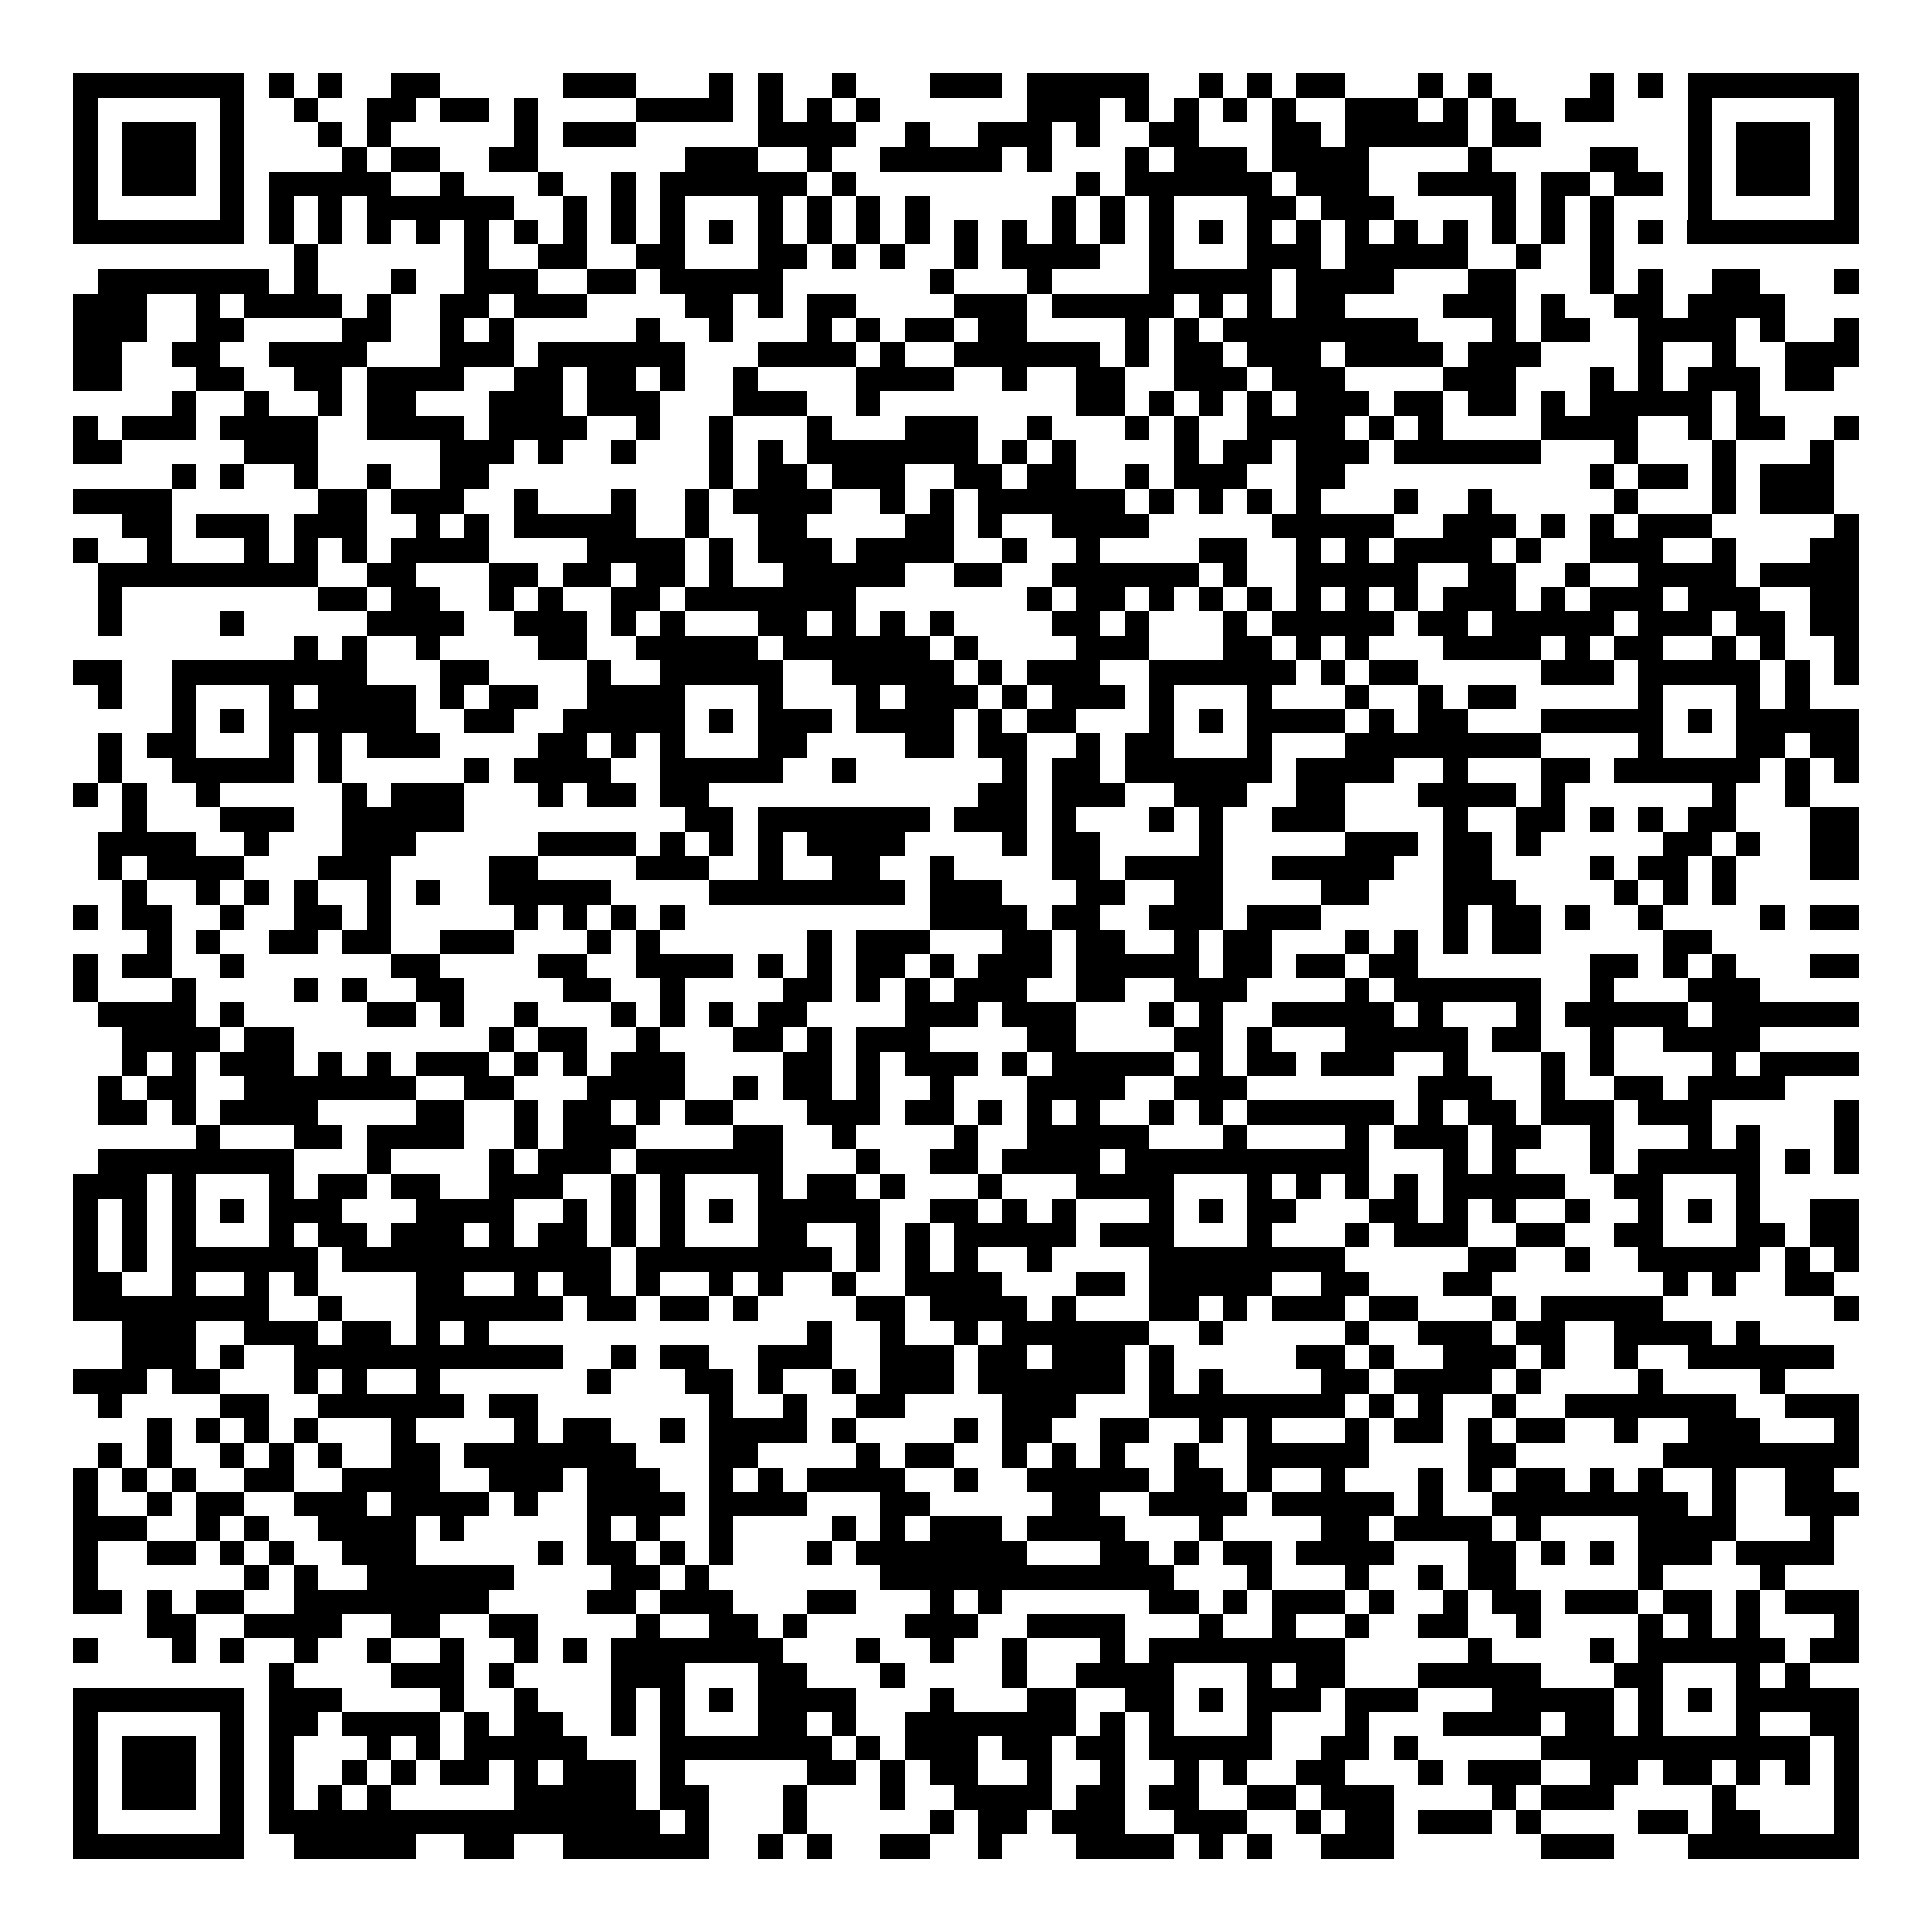 <svg xmlns="http://www.w3.org/2000/svg" width="176" height="176" viewBox="0 0 79 79" shape-rendering="crispEdges"><path fill="#ffffff" d="M0 0h79v79H0z"/><path stroke="#000000" d="M3 3.5h7m1 0h1m1 0h1m2 0h2m5 0h3m3 0h1m1 0h1m2 0h1m3 0h3m1 0h5m2 0h1m1 0h1m1 0h2m3 0h1m1 0h1m4 0h1m1 0h1m1 0h7M3 4.5h1m5 0h1m2 0h1m2 0h2m1 0h2m1 0h1m4 0h4m1 0h1m1 0h1m1 0h1m6 0h3m1 0h1m1 0h1m1 0h1m1 0h1m2 0h3m1 0h1m1 0h1m2 0h2m3 0h1m5 0h1M3 5.5h1m1 0h3m1 0h1m3 0h1m1 0h1m5 0h1m1 0h3m5 0h4m2 0h1m2 0h3m1 0h1m2 0h2m3 0h2m1 0h5m1 0h2m6 0h1m1 0h3m1 0h1M3 6.5h1m1 0h3m1 0h1m4 0h1m1 0h2m2 0h2m6 0h3m2 0h1m2 0h5m1 0h1m3 0h1m1 0h3m1 0h4m4 0h1m4 0h2m2 0h1m1 0h3m1 0h1M3 7.5h1m1 0h3m1 0h1m1 0h5m2 0h1m3 0h1m2 0h1m1 0h6m1 0h1m9 0h1m1 0h6m1 0h3m2 0h4m1 0h2m1 0h2m1 0h1m1 0h3m1 0h1M3 8.5h1m5 0h1m1 0h1m1 0h1m1 0h6m2 0h1m1 0h1m1 0h1m3 0h1m1 0h1m1 0h1m1 0h1m5 0h1m1 0h1m1 0h1m3 0h2m1 0h3m4 0h1m1 0h1m1 0h1m3 0h1m5 0h1M3 9.5h7m1 0h1m1 0h1m1 0h1m1 0h1m1 0h1m1 0h1m1 0h1m1 0h1m1 0h1m1 0h1m1 0h1m1 0h1m1 0h1m1 0h1m1 0h1m1 0h1m1 0h1m1 0h1m1 0h1m1 0h1m1 0h1m1 0h1m1 0h1m1 0h1m1 0h1m1 0h1m1 0h1m1 0h1m1 0h1m1 0h7M12 10.5h1m6 0h1m2 0h2m2 0h2m3 0h2m1 0h1m1 0h1m2 0h1m1 0h4m2 0h1m3 0h3m1 0h5m2 0h1m2 0h1M4 11.5h7m1 0h1m3 0h1m2 0h3m2 0h2m1 0h5m6 0h1m3 0h1m4 0h5m1 0h4m3 0h2m3 0h1m1 0h1m2 0h2m3 0h1M3 12.5h3m2 0h1m1 0h4m1 0h1m2 0h2m1 0h3m4 0h2m1 0h1m1 0h2m4 0h3m1 0h5m1 0h1m1 0h1m1 0h2m4 0h3m1 0h1m2 0h2m1 0h4M3 13.5h3m2 0h2m4 0h2m2 0h1m1 0h1m5 0h1m2 0h1m3 0h1m1 0h1m1 0h2m1 0h2m4 0h1m1 0h1m1 0h8m3 0h1m1 0h2m2 0h4m1 0h1m2 0h1M3 14.5h2m2 0h2m2 0h4m3 0h3m1 0h6m3 0h4m1 0h1m2 0h6m1 0h1m1 0h2m1 0h3m1 0h4m1 0h3m4 0h1m2 0h1m2 0h3M3 15.5h2m3 0h2m2 0h2m1 0h4m2 0h2m1 0h2m1 0h1m2 0h1m4 0h4m2 0h1m2 0h2m2 0h3m1 0h3m4 0h3m3 0h1m1 0h1m1 0h3m1 0h2M7 16.5h1m2 0h1m2 0h1m1 0h2m3 0h3m1 0h3m3 0h3m2 0h1m8 0h2m1 0h1m1 0h1m1 0h1m1 0h3m1 0h2m1 0h2m1 0h1m1 0h5m1 0h1M3 17.5h1m1 0h3m1 0h4m2 0h4m1 0h4m2 0h1m2 0h1m3 0h1m3 0h3m2 0h1m3 0h1m1 0h1m2 0h4m1 0h1m1 0h1m4 0h4m2 0h1m1 0h2m2 0h1M3 18.5h2m5 0h3m5 0h3m1 0h1m2 0h1m3 0h1m1 0h1m1 0h7m1 0h1m1 0h1m4 0h1m1 0h2m1 0h3m1 0h6m3 0h1m3 0h1m3 0h1M7 19.5h1m1 0h1m2 0h1m2 0h1m2 0h2m9 0h1m1 0h2m1 0h3m2 0h2m1 0h2m2 0h1m1 0h3m2 0h2m10 0h1m1 0h2m1 0h1m1 0h3M3 20.5h4m6 0h2m1 0h3m2 0h1m3 0h1m2 0h1m1 0h4m2 0h1m1 0h1m1 0h6m1 0h1m1 0h1m1 0h1m1 0h1m3 0h1m2 0h1m5 0h1m3 0h1m1 0h3M5 21.5h2m1 0h3m1 0h3m2 0h1m1 0h1m1 0h5m2 0h1m2 0h2m4 0h2m1 0h1m2 0h4m5 0h5m2 0h3m1 0h1m1 0h1m1 0h3m5 0h1M3 22.5h1m2 0h1m3 0h1m1 0h1m1 0h1m1 0h4m4 0h4m1 0h1m1 0h3m1 0h4m2 0h1m2 0h1m4 0h2m2 0h1m1 0h1m1 0h4m1 0h1m2 0h3m2 0h1m3 0h2M4 23.5h9m2 0h2m3 0h2m1 0h2m1 0h2m1 0h1m2 0h5m2 0h2m2 0h6m1 0h1m2 0h5m2 0h2m2 0h1m2 0h4m1 0h4M4 24.5h1m8 0h2m1 0h2m2 0h1m1 0h1m2 0h2m1 0h7m7 0h1m1 0h2m1 0h1m1 0h1m1 0h1m1 0h1m1 0h1m1 0h1m1 0h3m1 0h1m1 0h3m1 0h3m2 0h2M4 25.5h1m4 0h1m5 0h4m2 0h3m1 0h1m1 0h1m3 0h2m1 0h1m1 0h1m1 0h1m4 0h2m1 0h1m3 0h1m1 0h5m1 0h2m1 0h5m1 0h3m1 0h2m1 0h2M12 26.5h1m1 0h1m2 0h1m4 0h2m2 0h5m1 0h6m1 0h1m4 0h3m3 0h2m1 0h1m1 0h1m3 0h4m1 0h1m1 0h2m2 0h1m1 0h1m2 0h1M3 27.5h2m2 0h8m3 0h2m4 0h1m2 0h5m2 0h5m1 0h1m1 0h3m2 0h6m1 0h1m1 0h2m5 0h3m1 0h5m1 0h1m1 0h1M4 28.5h1m2 0h1m3 0h1m1 0h4m1 0h1m1 0h2m2 0h4m3 0h1m3 0h1m1 0h3m1 0h1m1 0h3m1 0h1m3 0h1m3 0h1m2 0h1m1 0h2m5 0h1m3 0h1m1 0h1M7 29.5h1m1 0h1m1 0h6m2 0h2m2 0h5m1 0h1m1 0h3m1 0h4m1 0h1m1 0h2m3 0h1m1 0h1m1 0h4m1 0h1m1 0h2m3 0h5m1 0h1m1 0h5M4 30.5h1m1 0h2m3 0h1m1 0h1m1 0h3m4 0h2m1 0h1m1 0h1m3 0h2m4 0h2m1 0h2m2 0h1m1 0h2m3 0h1m3 0h8m4 0h1m3 0h2m1 0h2M4 31.5h1m2 0h5m1 0h1m5 0h1m1 0h4m2 0h5m2 0h1m6 0h1m1 0h2m1 0h6m1 0h4m2 0h1m3 0h2m1 0h6m1 0h1m1 0h1M3 32.5h1m1 0h1m2 0h1m5 0h1m1 0h3m3 0h1m1 0h2m1 0h2m11 0h2m1 0h3m2 0h3m2 0h2m3 0h4m1 0h1m6 0h1m2 0h1M5 33.5h1m3 0h3m2 0h5m9 0h2m1 0h7m1 0h3m1 0h1m3 0h1m1 0h1m2 0h3m4 0h1m2 0h2m1 0h1m1 0h1m1 0h2m3 0h2M4 34.5h4m2 0h1m3 0h3m5 0h4m1 0h1m1 0h1m1 0h1m1 0h4m4 0h1m1 0h2m4 0h1m5 0h3m1 0h2m1 0h1m5 0h2m1 0h1m2 0h2M4 35.5h1m1 0h4m3 0h3m4 0h2m4 0h3m2 0h1m2 0h2m2 0h1m4 0h2m1 0h4m2 0h5m2 0h2m4 0h1m1 0h2m1 0h1m3 0h2M5 36.5h1m2 0h1m1 0h1m1 0h1m2 0h1m1 0h1m2 0h5m4 0h8m1 0h3m3 0h2m2 0h2m4 0h2m3 0h3m4 0h1m1 0h1m1 0h1M3 37.5h1m1 0h2m2 0h1m2 0h2m1 0h1m5 0h1m1 0h1m1 0h1m1 0h1m10 0h4m1 0h2m2 0h3m1 0h3m5 0h1m1 0h2m1 0h1m2 0h1m4 0h1m1 0h2M6 38.5h1m1 0h1m2 0h2m1 0h2m2 0h3m3 0h1m1 0h1m6 0h1m1 0h3m3 0h2m1 0h2m2 0h1m1 0h2m3 0h1m1 0h1m1 0h1m1 0h2m5 0h2M3 39.5h1m1 0h2m2 0h1m6 0h2m4 0h2m2 0h4m1 0h1m1 0h1m1 0h2m1 0h1m1 0h3m1 0h5m1 0h2m1 0h2m1 0h2m7 0h2m1 0h1m1 0h1m3 0h2M3 40.5h1m3 0h1m4 0h1m1 0h1m2 0h2m4 0h2m2 0h1m4 0h2m1 0h1m1 0h1m1 0h3m2 0h2m2 0h3m4 0h1m1 0h6m2 0h1m3 0h3M4 41.5h4m1 0h1m5 0h2m1 0h1m2 0h1m3 0h1m1 0h1m1 0h1m1 0h2m4 0h3m1 0h3m3 0h1m1 0h1m2 0h5m1 0h1m3 0h1m1 0h5m1 0h6M5 42.5h4m1 0h2m8 0h1m1 0h2m2 0h1m3 0h2m1 0h1m1 0h3m4 0h2m4 0h2m1 0h1m3 0h5m1 0h2m2 0h1m2 0h4M5 43.5h1m1 0h1m1 0h3m1 0h1m1 0h1m1 0h3m1 0h1m1 0h1m1 0h3m4 0h2m1 0h1m1 0h3m1 0h1m1 0h5m1 0h1m1 0h2m1 0h3m2 0h1m3 0h1m1 0h1m4 0h1m1 0h4M4 44.5h1m1 0h2m2 0h7m2 0h2m3 0h4m2 0h1m1 0h2m1 0h1m2 0h1m3 0h4m2 0h3m7 0h3m2 0h1m2 0h2m1 0h4M4 45.5h2m1 0h1m1 0h4m4 0h2m2 0h1m1 0h2m1 0h1m1 0h2m3 0h3m1 0h2m1 0h1m1 0h1m1 0h1m2 0h1m1 0h1m1 0h6m1 0h1m1 0h2m1 0h3m1 0h3m5 0h1M8 46.5h1m3 0h2m1 0h4m2 0h1m1 0h3m4 0h2m2 0h1m4 0h1m2 0h5m3 0h1m4 0h1m1 0h3m1 0h2m2 0h1m3 0h1m1 0h1m3 0h1M4 47.5h8m3 0h1m4 0h1m1 0h3m1 0h6m3 0h1m2 0h2m1 0h4m1 0h10m3 0h1m1 0h1m3 0h1m1 0h5m1 0h1m1 0h1M3 48.5h3m1 0h1m3 0h1m1 0h2m1 0h2m2 0h3m2 0h1m1 0h1m3 0h1m1 0h2m1 0h1m3 0h1m3 0h4m3 0h1m1 0h1m1 0h1m1 0h1m1 0h5m2 0h2m3 0h1M3 49.5h1m1 0h1m1 0h1m1 0h1m1 0h3m3 0h4m2 0h1m1 0h1m1 0h1m1 0h1m1 0h5m2 0h2m1 0h1m1 0h1m3 0h1m1 0h1m1 0h2m3 0h2m1 0h1m1 0h1m2 0h1m2 0h1m1 0h1m1 0h1m2 0h2M3 50.5h1m1 0h1m1 0h1m3 0h1m1 0h2m1 0h3m1 0h1m1 0h2m1 0h1m1 0h1m3 0h2m2 0h1m1 0h1m1 0h5m1 0h3m3 0h1m3 0h1m1 0h3m2 0h2m2 0h2m3 0h2m1 0h2M3 51.5h1m1 0h1m1 0h6m1 0h11m1 0h8m1 0h1m1 0h1m1 0h1m2 0h1m4 0h8m5 0h2m2 0h1m2 0h5m1 0h1m1 0h1M3 52.5h2m2 0h1m2 0h1m1 0h1m4 0h2m2 0h1m1 0h2m1 0h1m2 0h1m1 0h1m2 0h1m2 0h4m3 0h2m1 0h5m2 0h2m3 0h2m7 0h1m1 0h1m2 0h2M3 53.5h8m2 0h1m3 0h6m1 0h2m1 0h2m1 0h1m4 0h2m1 0h4m1 0h1m3 0h2m1 0h1m1 0h3m1 0h2m3 0h1m1 0h5m7 0h1M5 54.5h3m2 0h3m1 0h2m1 0h1m1 0h1m13 0h1m2 0h1m2 0h1m1 0h6m2 0h1m5 0h1m2 0h3m1 0h2m2 0h4m1 0h1M5 55.5h3m1 0h1m2 0h11m2 0h1m1 0h2m2 0h3m2 0h3m1 0h2m1 0h3m1 0h1m5 0h2m1 0h1m2 0h3m1 0h1m2 0h1m2 0h6M3 56.5h3m1 0h2m3 0h1m1 0h1m2 0h1m6 0h1m3 0h2m1 0h1m2 0h1m1 0h3m1 0h6m1 0h1m1 0h1m4 0h2m1 0h4m1 0h1m4 0h1m4 0h1M4 57.5h1m4 0h2m2 0h6m1 0h2m7 0h1m2 0h1m2 0h2m4 0h3m3 0h8m1 0h1m1 0h1m2 0h1m2 0h7m2 0h3M6 58.5h1m1 0h1m1 0h1m1 0h1m3 0h1m4 0h1m1 0h2m2 0h1m1 0h4m1 0h1m4 0h1m1 0h2m2 0h2m2 0h1m1 0h1m3 0h1m1 0h2m1 0h1m1 0h2m2 0h1m2 0h3m3 0h1M4 59.5h1m1 0h1m2 0h1m1 0h1m1 0h1m2 0h2m1 0h7m3 0h2m4 0h1m1 0h2m2 0h1m1 0h1m1 0h1m2 0h1m2 0h5m4 0h2m6 0h8M3 60.5h1m1 0h1m1 0h1m2 0h2m2 0h4m2 0h3m1 0h3m2 0h1m1 0h1m1 0h4m2 0h1m2 0h5m1 0h2m1 0h1m2 0h1m3 0h1m1 0h1m1 0h2m1 0h1m1 0h1m2 0h1m2 0h2M3 61.5h1m2 0h1m1 0h2m2 0h3m1 0h4m1 0h1m2 0h4m1 0h4m3 0h2m5 0h2m2 0h4m1 0h5m1 0h1m2 0h8m1 0h1m2 0h3M3 62.5h3m2 0h1m1 0h1m2 0h4m1 0h1m5 0h1m1 0h1m2 0h1m4 0h1m1 0h1m1 0h3m1 0h4m3 0h1m4 0h2m1 0h4m1 0h1m4 0h4m3 0h1M3 63.5h1m2 0h2m1 0h1m1 0h1m2 0h3m5 0h1m1 0h2m1 0h1m1 0h1m3 0h1m1 0h7m3 0h2m1 0h1m1 0h2m1 0h4m3 0h2m1 0h1m1 0h1m1 0h3m1 0h4M3 64.5h1m6 0h1m1 0h1m2 0h6m4 0h2m1 0h1m7 0h12m3 0h1m3 0h1m2 0h1m1 0h2m5 0h1m4 0h1M3 65.5h2m1 0h1m1 0h2m2 0h8m4 0h2m1 0h3m3 0h2m3 0h1m1 0h1m6 0h2m1 0h1m1 0h3m1 0h1m2 0h1m1 0h2m1 0h3m1 0h2m1 0h1m1 0h3M6 66.5h2m2 0h4m2 0h2m2 0h2m4 0h1m2 0h2m1 0h1m4 0h3m2 0h4m3 0h1m2 0h1m2 0h1m2 0h2m2 0h1m4 0h1m1 0h1m1 0h1m3 0h1M3 67.5h1m3 0h1m1 0h1m2 0h1m2 0h1m2 0h1m2 0h1m1 0h1m1 0h7m3 0h1m2 0h1m2 0h1m3 0h1m1 0h8m5 0h1m4 0h1m1 0h6m1 0h2M11 68.5h1m4 0h3m1 0h1m4 0h3m3 0h2m3 0h1m4 0h1m2 0h4m3 0h1m1 0h2m3 0h5m3 0h2m3 0h1m1 0h1M3 69.5h7m1 0h3m4 0h1m2 0h1m3 0h1m1 0h1m1 0h1m1 0h4m3 0h1m3 0h2m2 0h2m1 0h1m1 0h3m1 0h3m3 0h5m1 0h1m1 0h1m1 0h5M3 70.5h1m5 0h1m1 0h2m1 0h4m1 0h1m1 0h2m2 0h1m1 0h1m3 0h2m1 0h1m2 0h7m1 0h1m1 0h1m3 0h1m3 0h1m3 0h4m1 0h2m1 0h1m3 0h1m2 0h2M3 71.5h1m1 0h3m1 0h1m1 0h1m3 0h1m1 0h1m1 0h5m3 0h7m1 0h1m1 0h3m1 0h2m1 0h2m1 0h5m2 0h2m1 0h1m5 0h11m1 0h1M3 72.5h1m1 0h3m1 0h1m1 0h1m2 0h1m1 0h1m1 0h2m1 0h1m1 0h3m1 0h1m5 0h2m1 0h1m1 0h2m2 0h1m2 0h1m2 0h1m1 0h1m2 0h2m3 0h1m1 0h3m2 0h2m1 0h2m1 0h1m1 0h1m1 0h1M3 73.5h1m1 0h3m1 0h1m1 0h1m1 0h1m1 0h1m5 0h5m1 0h2m3 0h1m3 0h1m2 0h4m1 0h2m1 0h2m2 0h2m1 0h3m4 0h1m1 0h3m4 0h1m4 0h1M3 74.5h1m5 0h1m1 0h16m1 0h1m3 0h1m5 0h1m1 0h2m1 0h3m2 0h3m2 0h1m1 0h2m1 0h3m1 0h1m4 0h2m1 0h2m3 0h1M3 75.5h7m2 0h5m2 0h2m2 0h6m2 0h1m1 0h1m2 0h2m2 0h1m3 0h4m1 0h1m1 0h1m2 0h3m6 0h3m3 0h7"/></svg>
